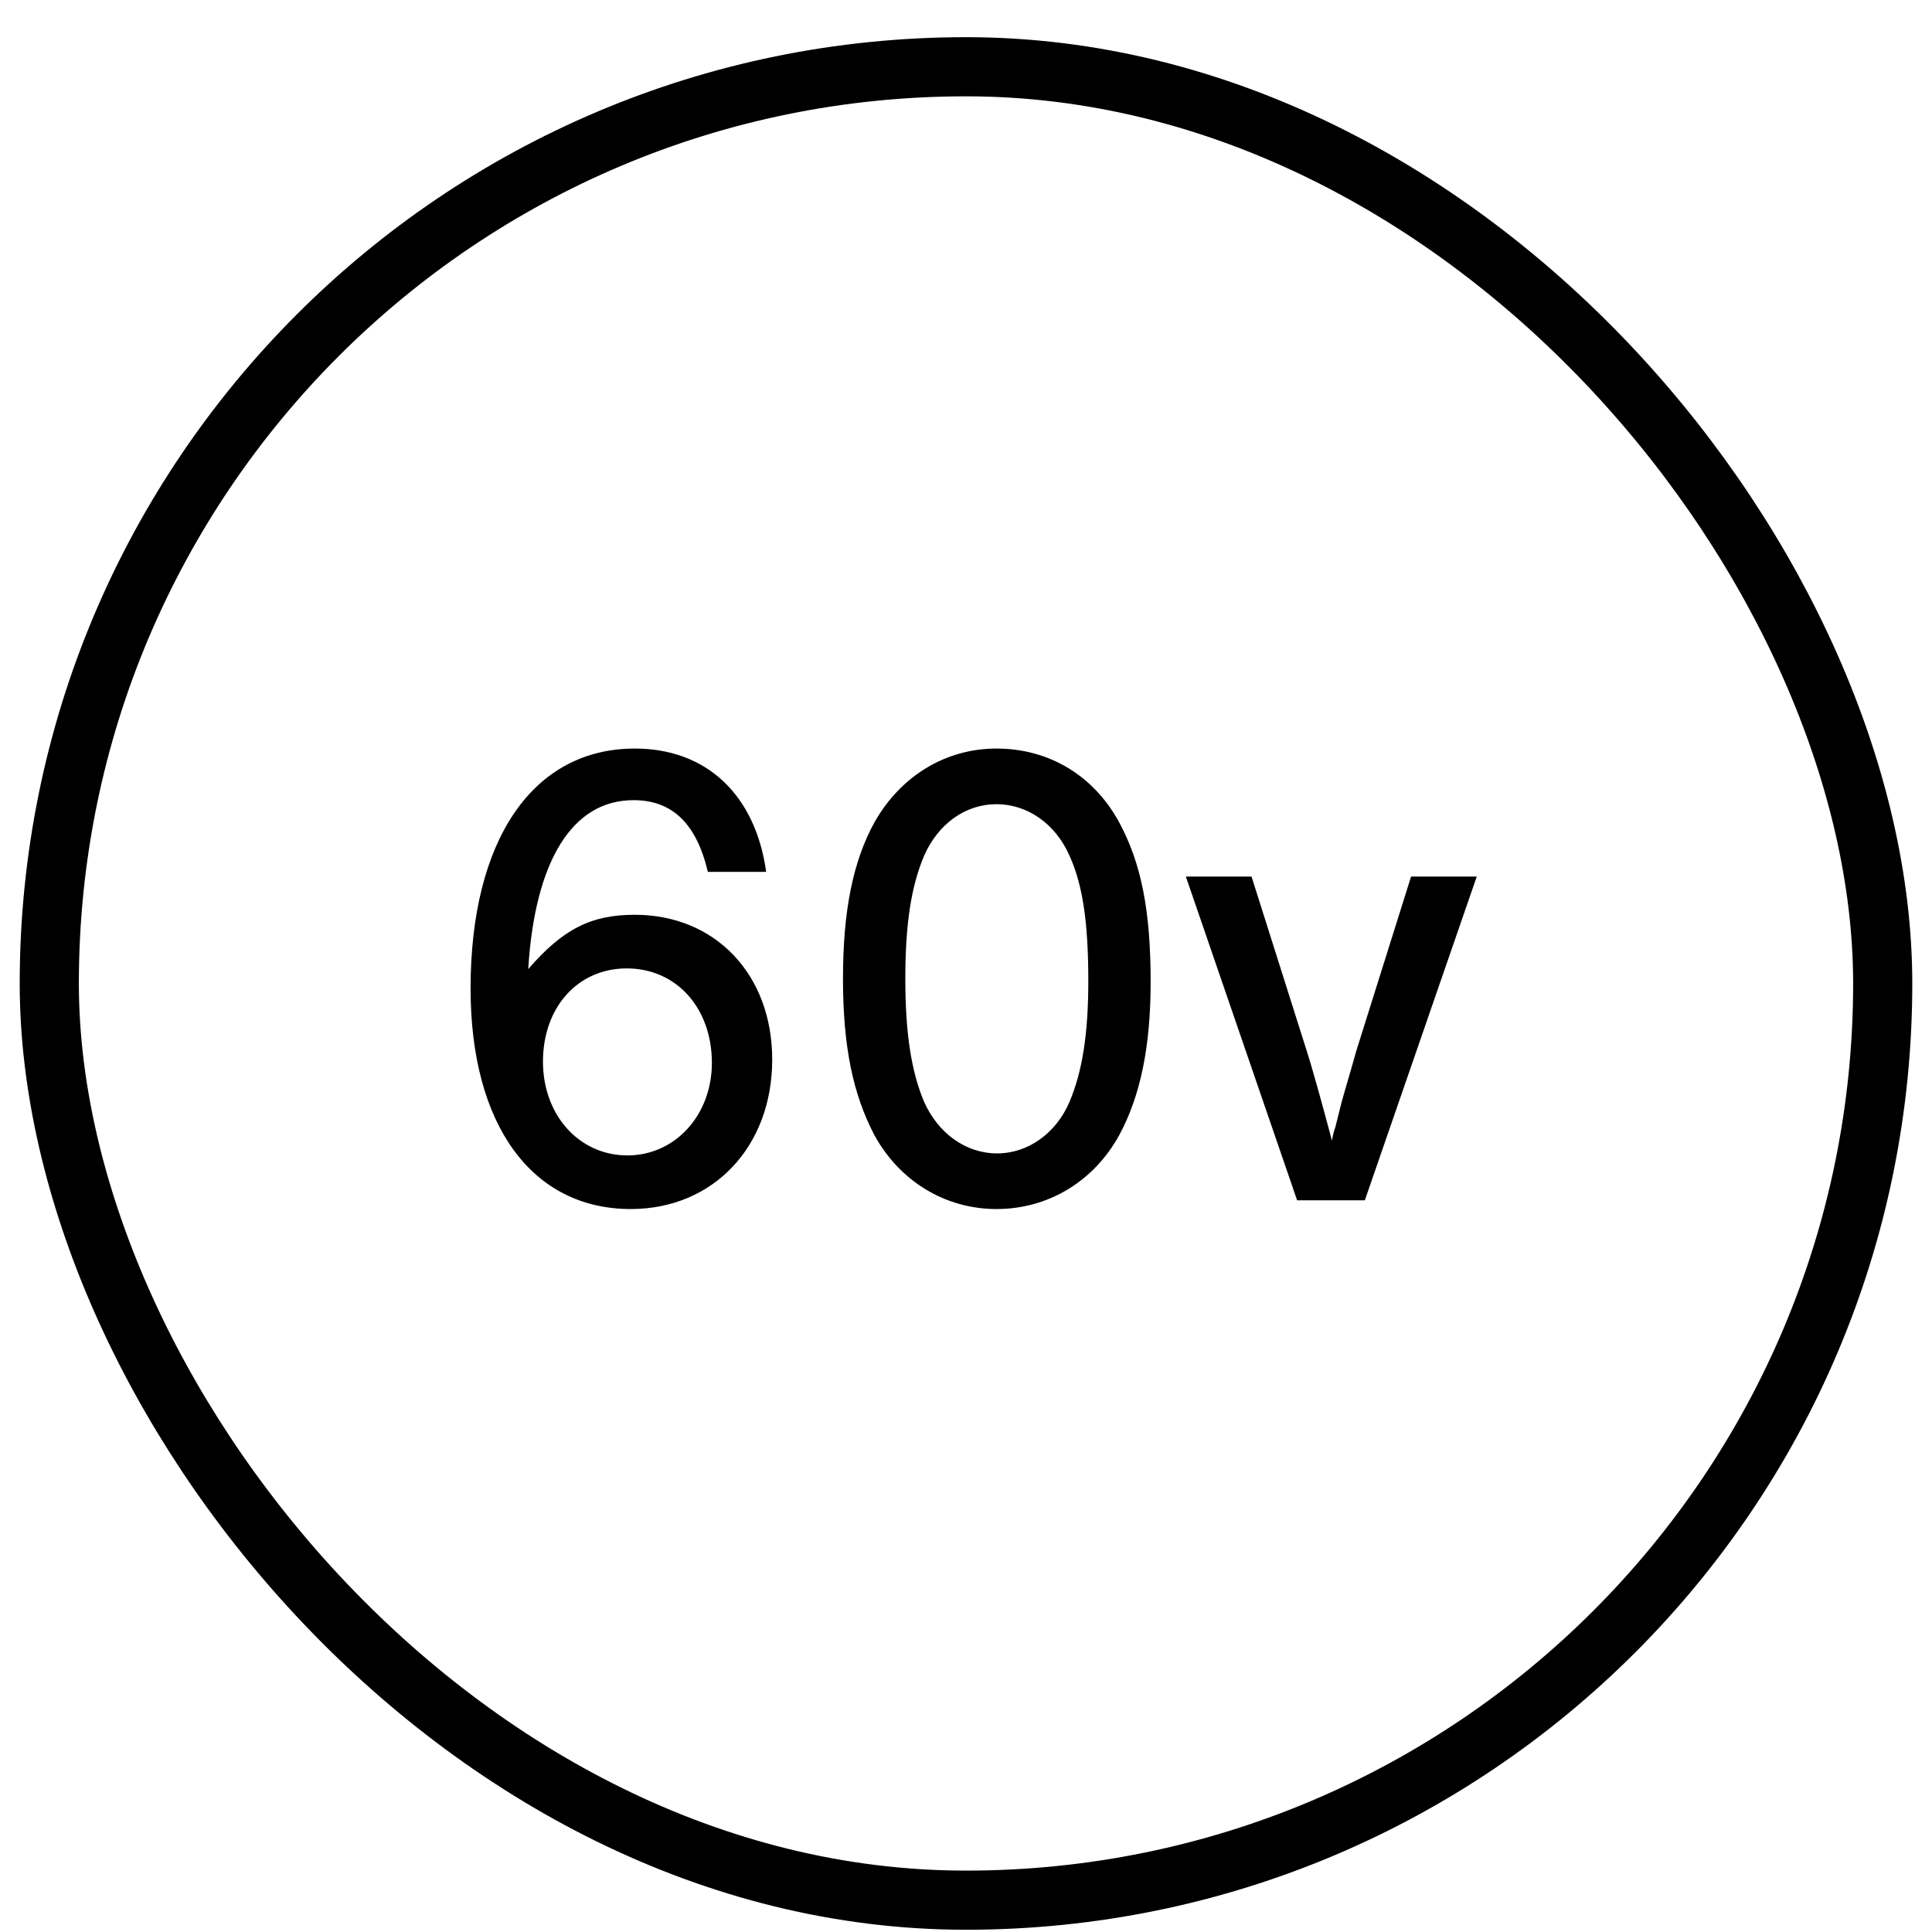 <?xml version="1.0" encoding="UTF-8"?>
<svg xmlns="http://www.w3.org/2000/svg" width="49" height="49" viewBox="0 0 49 49" fill="none">
  <rect x="1.25" y="1.693" width="46.5" height="46.5" rx="23.25" stroke="black" stroke-width="1.5"></rect>
  <path d="M19.432 22.113H17.953C17.664 20.889 17.052 20.294 16.066 20.294C14.519 20.294 13.567 21.824 13.397 24.578C14.281 23.558 14.995 23.201 16.1 23.201C18.14 23.201 19.585 24.714 19.585 26.873C19.585 29.083 18.089 30.664 15.998 30.664C13.482 30.664 11.935 28.522 11.935 25.071C11.935 21.297 13.516 18.985 16.1 18.985C17.919 18.985 19.16 20.158 19.432 22.113ZM15.896 24.561C14.655 24.561 13.771 25.547 13.771 26.924C13.771 28.284 14.689 29.304 15.913 29.304C17.12 29.304 18.055 28.284 18.055 26.958C18.055 25.564 17.154 24.561 15.896 24.561ZM25.273 18.985C26.599 18.985 27.738 19.665 28.384 20.855C28.945 21.892 29.183 23.099 29.183 24.901C29.183 26.533 28.928 27.791 28.384 28.794C27.738 29.967 26.582 30.664 25.273 30.664C23.981 30.664 22.825 29.967 22.179 28.794C21.635 27.757 21.38 26.55 21.38 24.816C21.38 23.099 21.635 21.841 22.179 20.855C22.842 19.682 23.981 18.985 25.273 18.985ZM25.273 20.396C24.491 20.396 23.794 20.889 23.437 21.705C23.114 22.47 22.961 23.422 22.961 24.816C22.961 26.21 23.114 27.179 23.437 27.944C23.794 28.743 24.491 29.253 25.29 29.253C26.072 29.253 26.786 28.743 27.126 27.944C27.449 27.179 27.602 26.227 27.602 24.884C27.602 23.422 27.466 22.453 27.126 21.705C26.769 20.889 26.055 20.396 25.273 20.396ZM34.615 30.443H32.898L30.076 22.232H31.742L33.136 26.635C33.306 27.162 33.578 28.165 33.782 28.93C33.799 28.811 33.833 28.675 33.867 28.59L34.02 27.978C34.054 27.842 34.326 26.924 34.394 26.669L35.788 22.232H37.454L34.615 30.443Z" fill="black"></path>
</svg>
